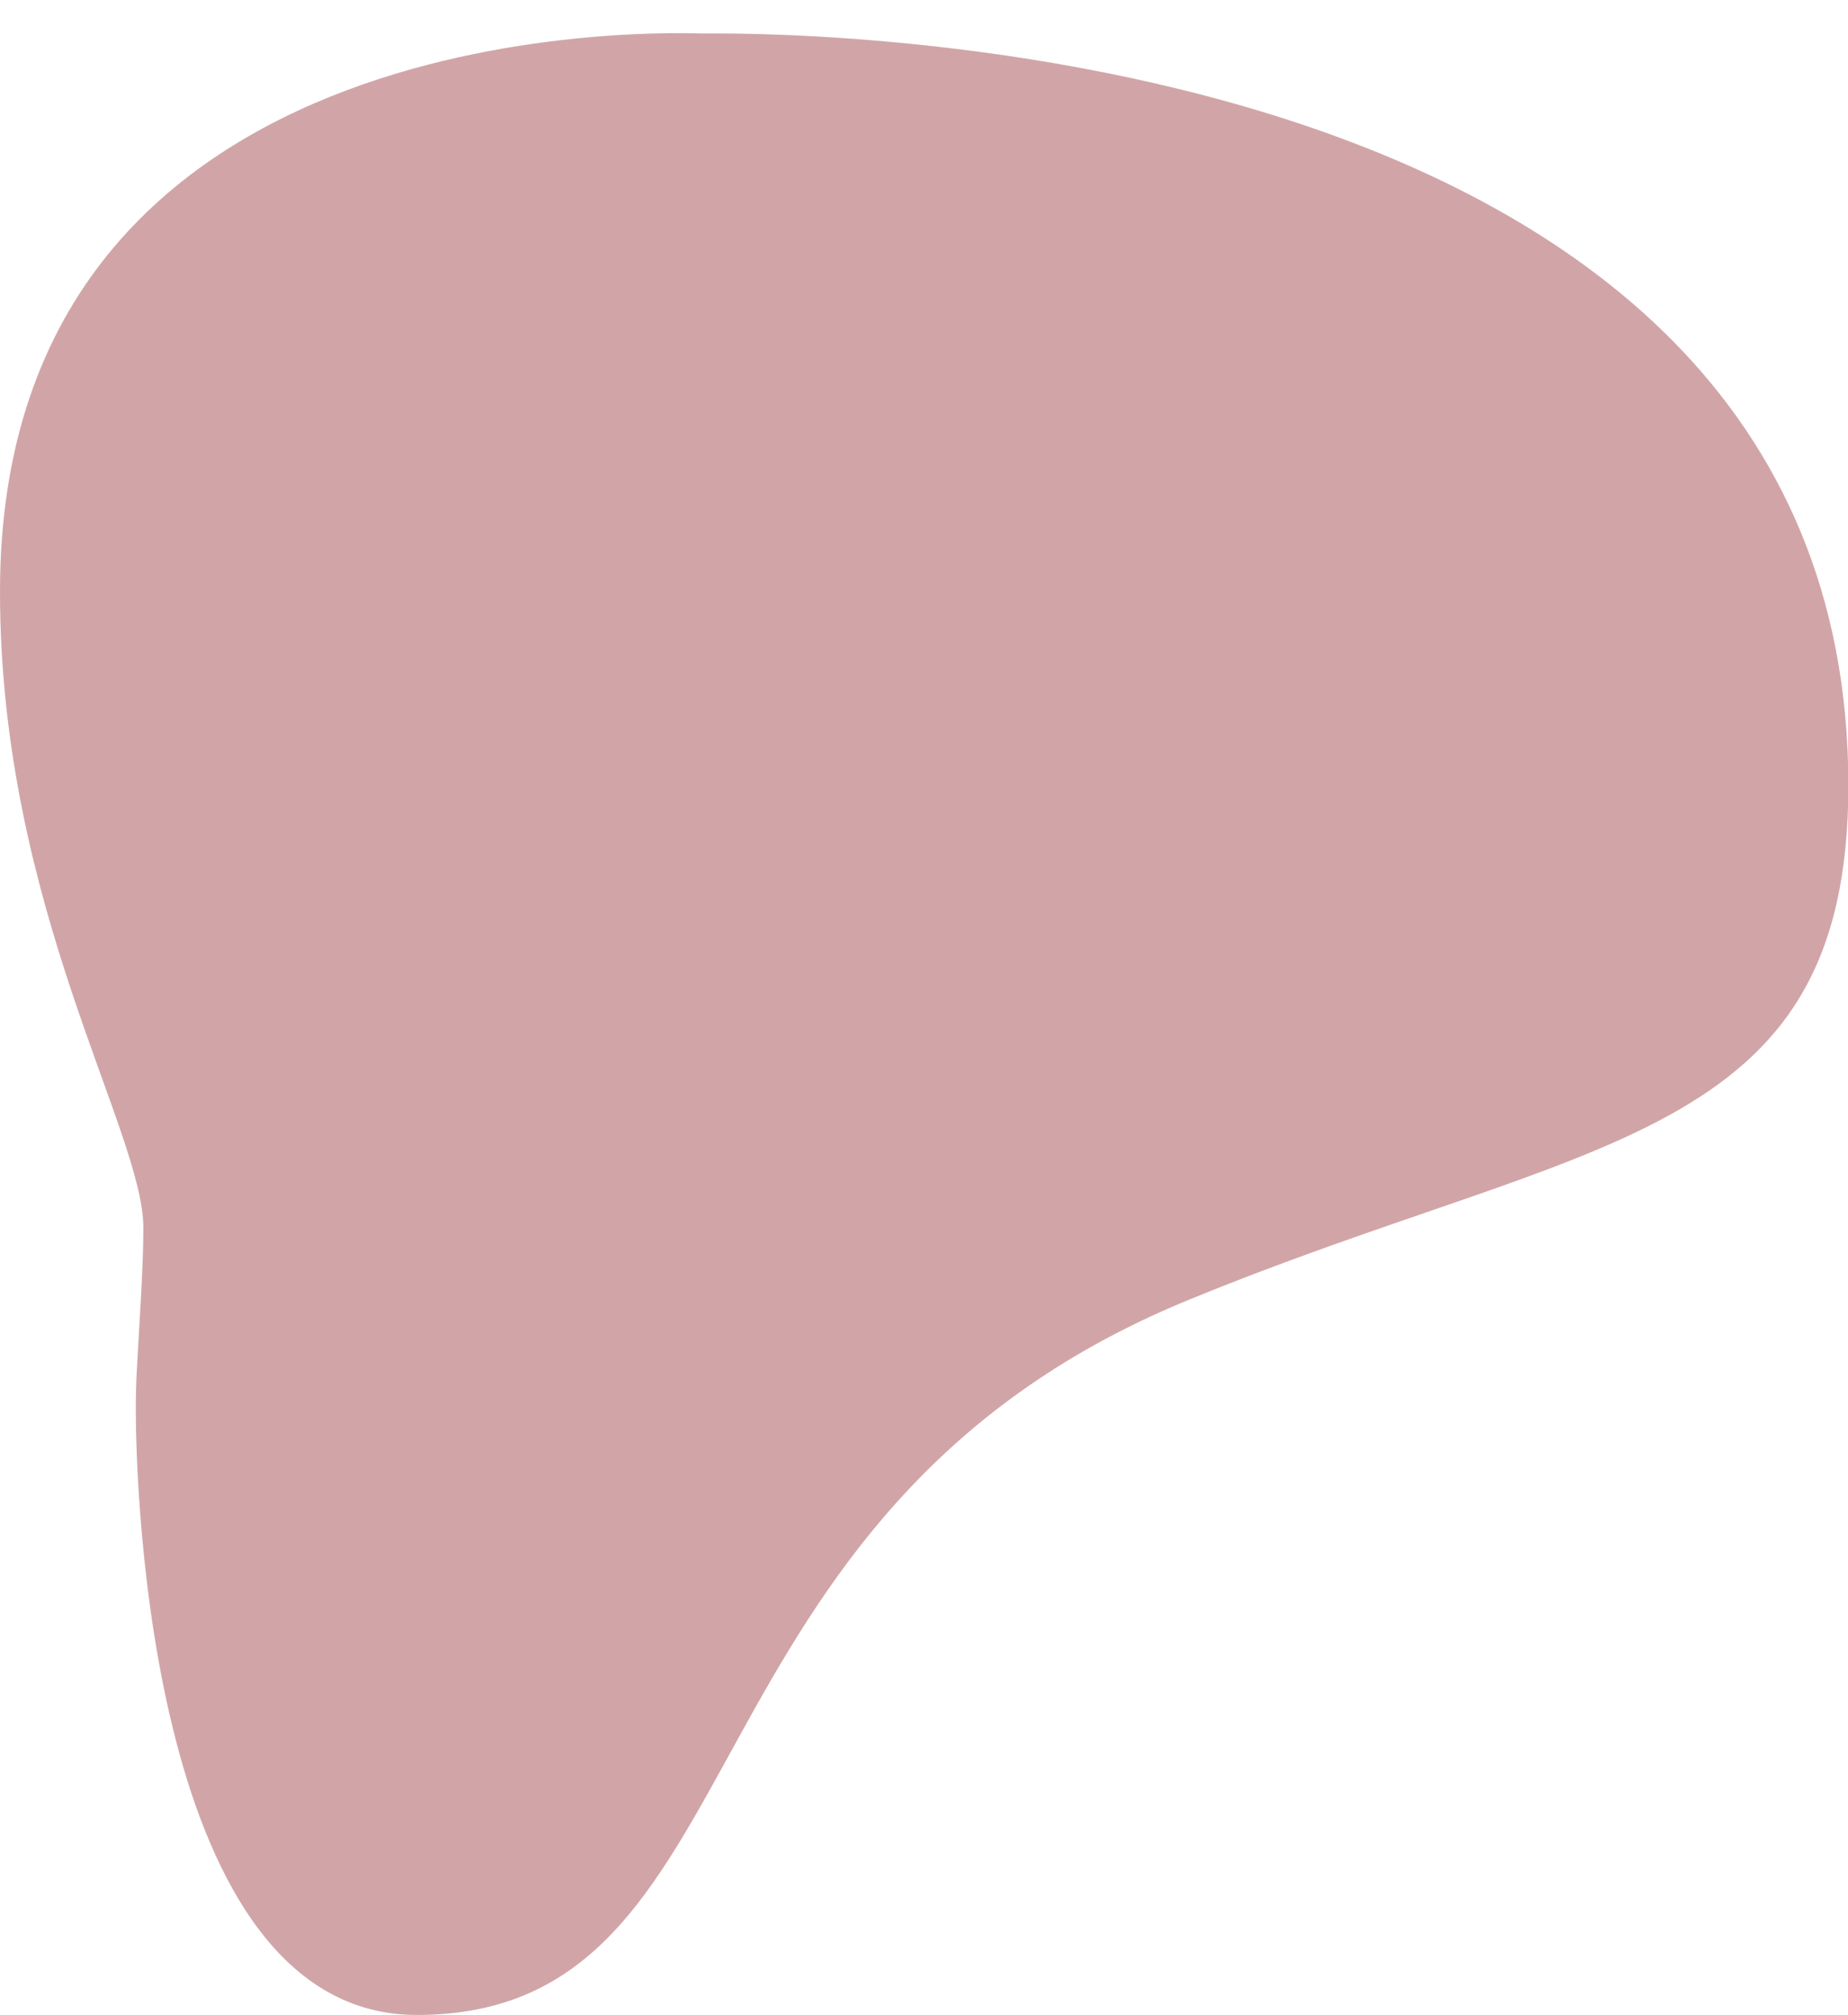 <?xml version="1.0" encoding="UTF-8" standalone="no"?><svg xmlns="http://www.w3.org/2000/svg" xmlns:xlink="http://www.w3.org/1999/xlink" fill="#000000" height="243.2" preserveAspectRatio="xMidYMid meet" version="1" viewBox="0.0 -4.0 223.1 243.2" width="223.1" zoomAndPan="magnify"><g data-name="Layer 2"><g data-name="Layer 1" id="change1_1"><path d="M16.394,166.107c0-1.467.033-2.937.107-4.411.27-5.3.806-12.535.806-17.523C17.307,132.463,0,105.518,0,67.391,0-4.048,83.08.043,84.866.043c3.831,0,138.278-2.5,138.278,90.752,0,43.3-31.208,42.175-79.782,62.137-62.868,25.836-50.688,86.243-93.032,86.243C18.012,239.175,16.394,175.247,16.394,166.107Z" fill="#d1a5a7"/></g></g></svg>